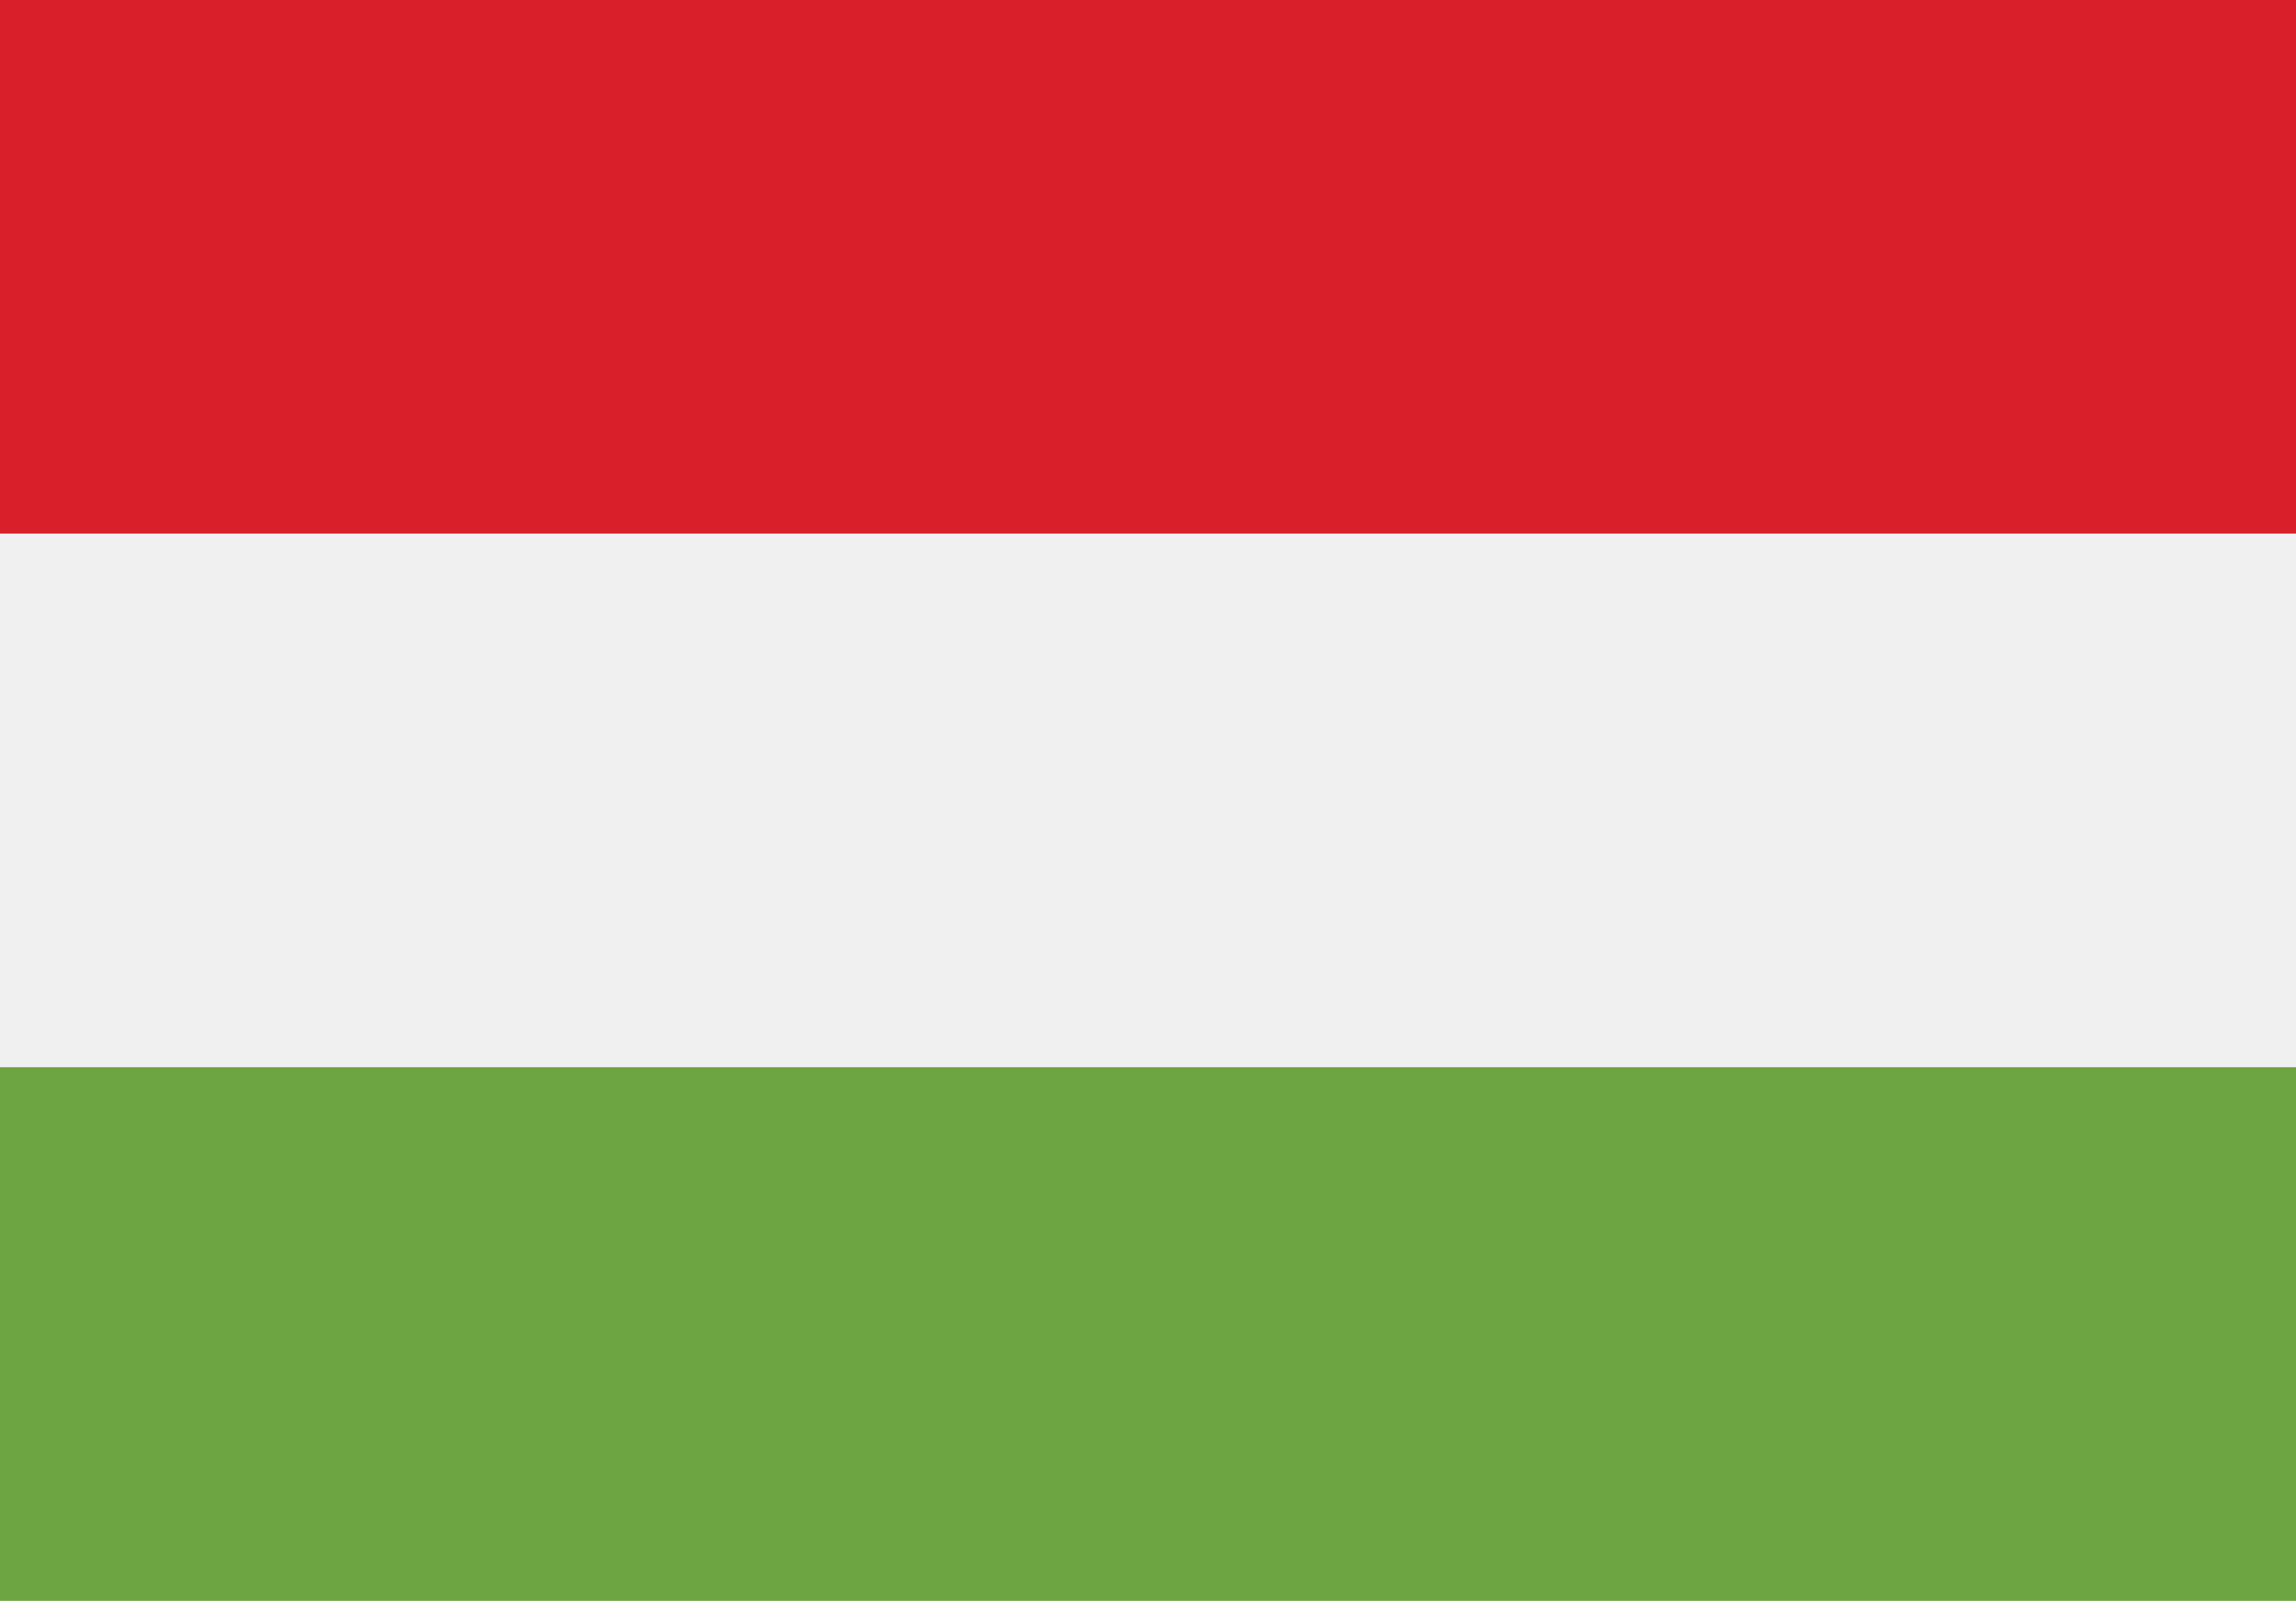 <svg id="Layer_1" data-name="Layer 1" xmlns="http://www.w3.org/2000/svg" xmlns:xlink="http://www.w3.org/1999/xlink" viewBox="0 0 416 289.99"><rect x="0" y="0" width="416" height="289.99" fill="#333333" stroke="none"/><defs><style>.cls-1{fill:none;}.cls-2{clip-path:url(#clip-path);}.cls-3{fill:#f5f6f6;}.cls-4{fill:#42489b;}.cls-5{fill:#f1f0f0;}.cls-6{fill:#d81f2a;}.cls-7{fill:#6da542;}</style><clipPath id="clip-path"><rect class="cls-1" x="-436" width="416" height="289.99"/></clipPath></defs><title>bandeira</title><g class="cls-2"><rect class="cls-3" x="-440.19" y="29.54" width="452.76" height="32.96"/><rect class="cls-3" x="-440.19" y="95.46" width="452.76" height="32.96"/><rect class="cls-3" x="-440.19" y="161.38" width="452.76" height="32.96"/><rect class="cls-4" x="-440.19" y="194.34" width="452.76" height="32.96"/><rect class="cls-3" x="-440.19" y="227.3" width="452.76" height="32.96"/><path class="cls-4" d="M-432.38,293.22H4.77a7.81,7.81,0,0,0,7.8-7.81V260.26H-440.19v25.15A7.81,7.81,0,0,0-432.38,293.22Z"/><path class="cls-4" d="M12.57,29.54V4.39a7.81,7.81,0,0,0-7.8-7.81H-432.38a7.81,7.81,0,0,0-7.81,7.81v157H12.57v-33H-284.06v-33H12.57v-33H-284.06v-33Z"/></g><rect class="cls-5" width="416" height="289.99"/><rect class="cls-6" width="416" height="96.66"/><rect class="cls-7" y="193.33" width="416" height="96.66"/></svg>